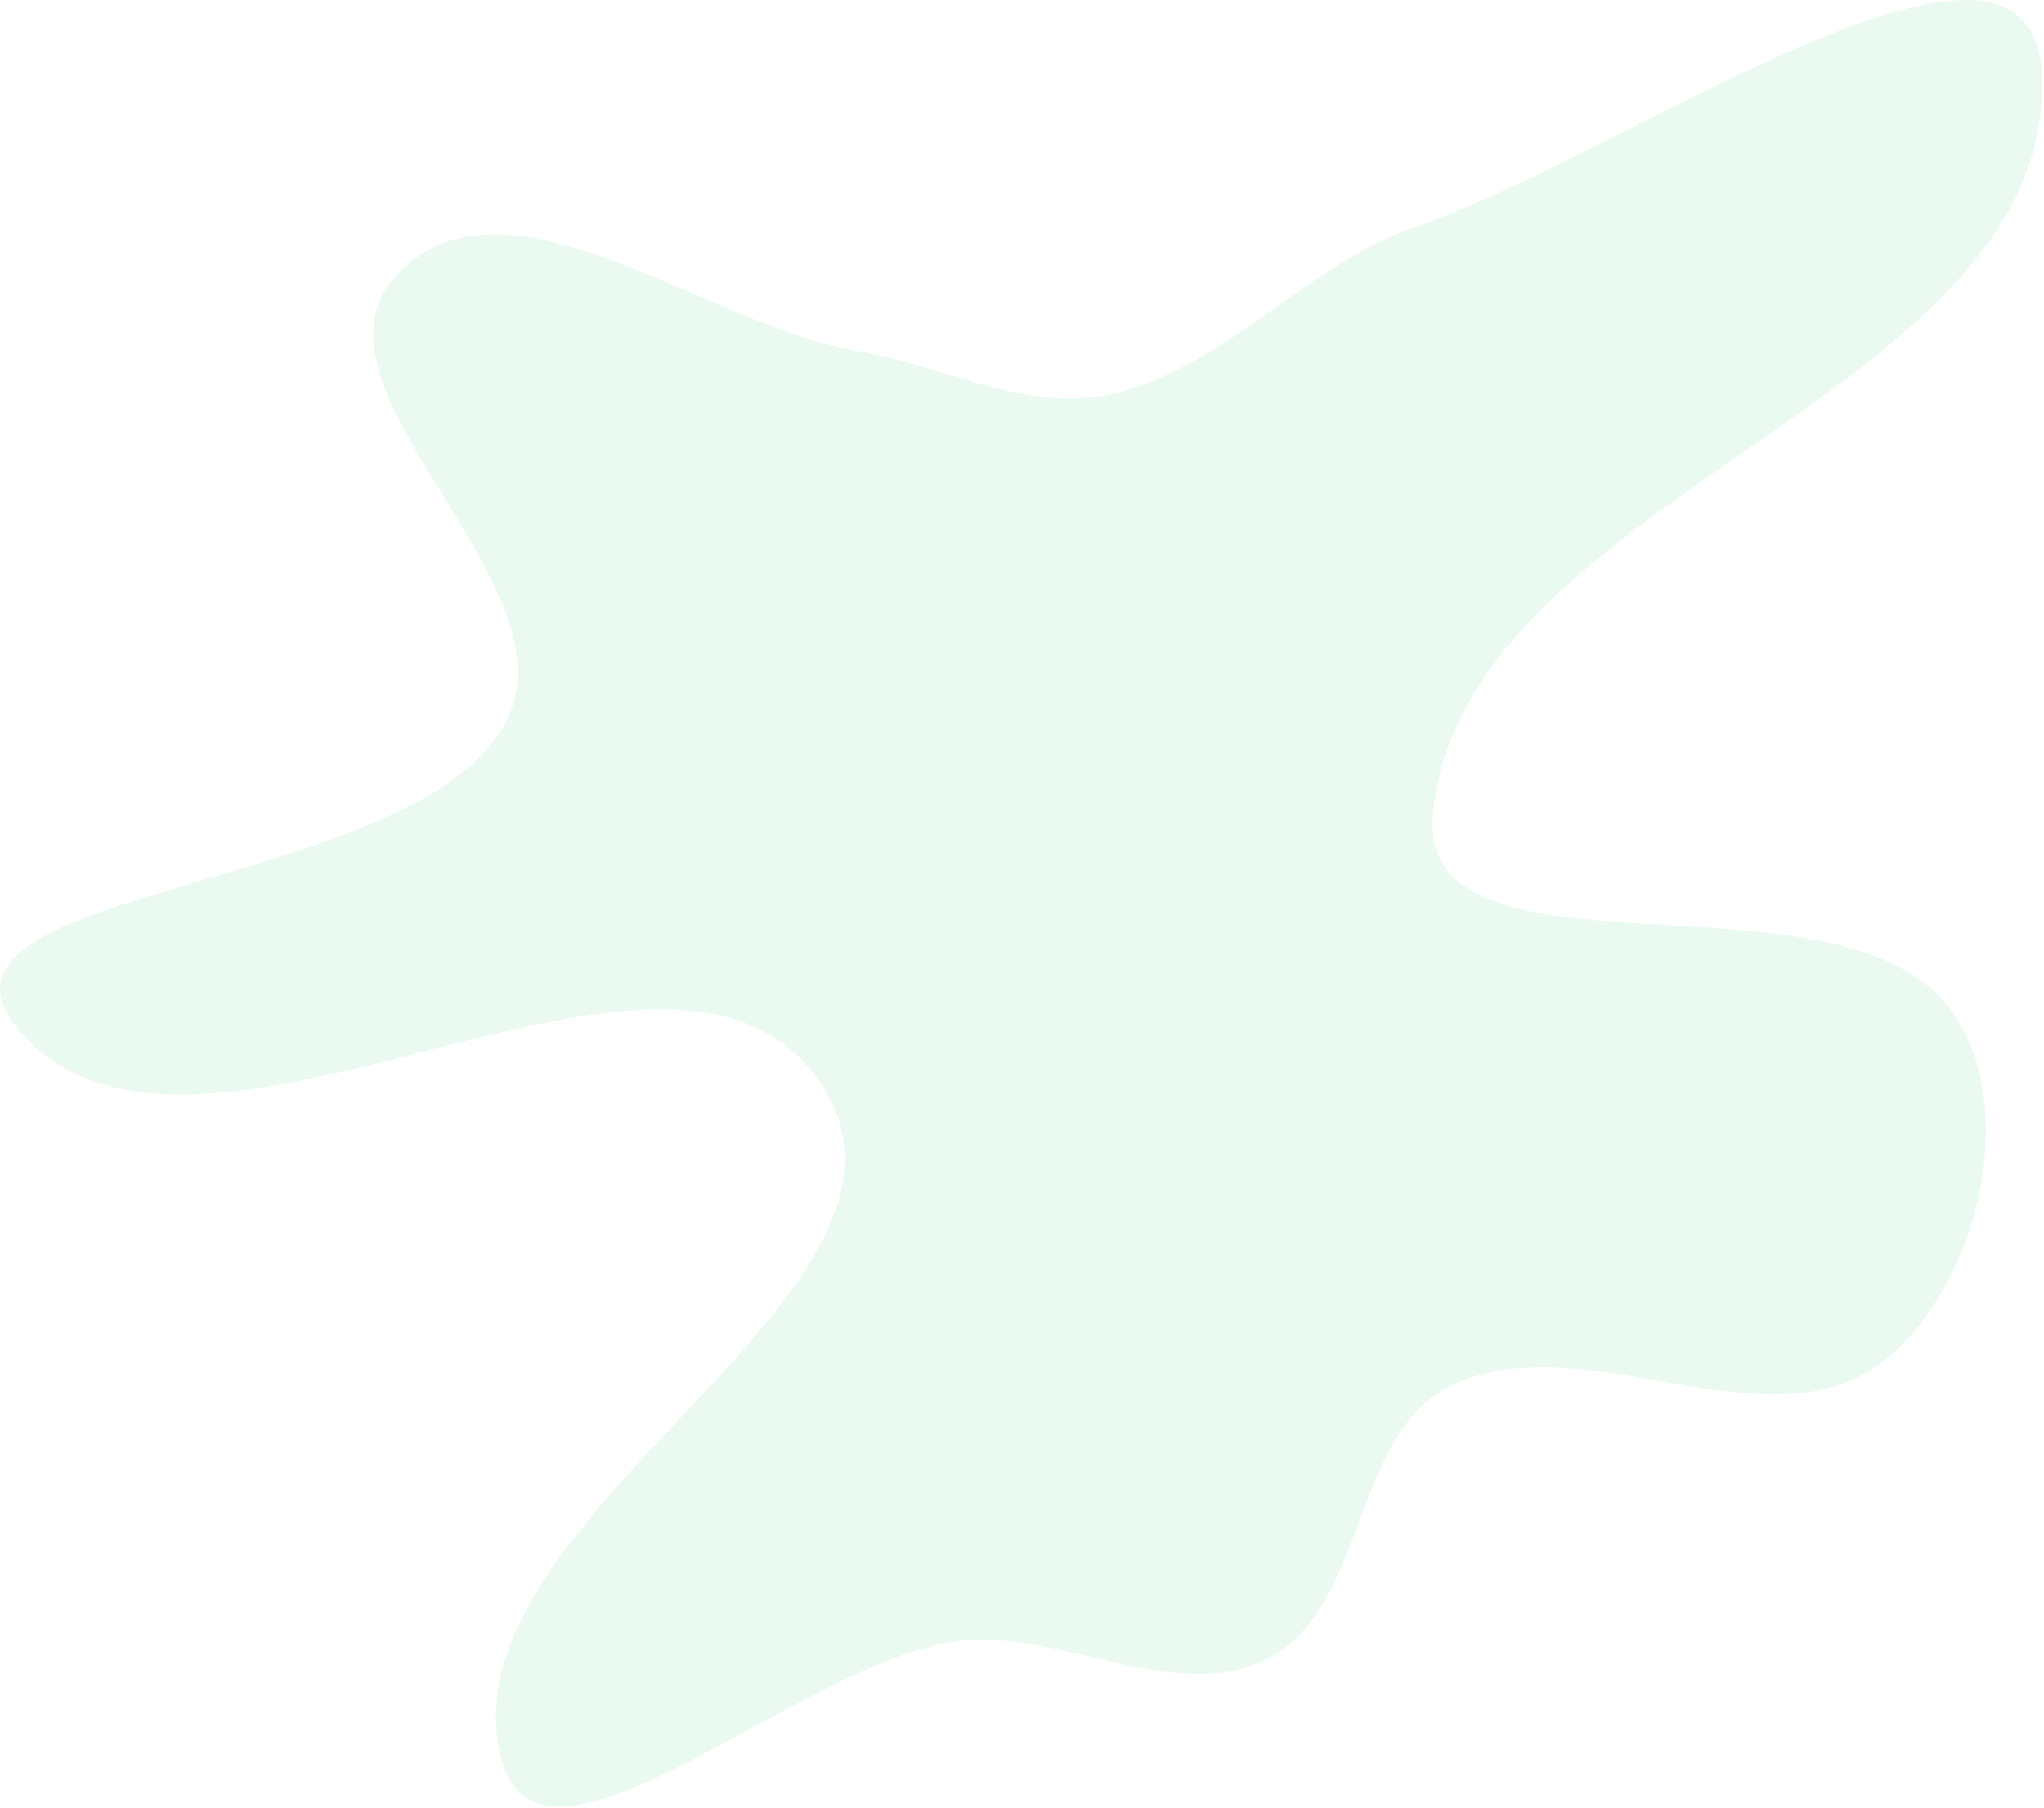 <?xml version="1.0" encoding="UTF-8"?> <svg xmlns="http://www.w3.org/2000/svg" width="580" height="513" viewBox="0 0 580 513" fill="none"> <path fill-rule="evenodd" clip-rule="evenodd" d="M315.197 111.831C347.916 104.478 370.714 74.811 402.469 64.029C460.513 44.321 577.916 -39.176 579.459 22.103C581.754 113.267 416.026 139.619 406.656 230.329C401.269 282.478 519.151 244.356 552.306 284.967C574.276 311.878 561.621 365.235 534.094 386.426C501.402 411.593 449.018 375.166 411.858 393.089C383.577 406.729 387.809 456.016 359.916 470.434C333.405 484.137 301.097 461.85 271.496 465.641C226.872 471.356 152.722 542.042 142.071 498.333C125.209 429.127 272.341 366.88 232.968 307.521C190.52 243.527 55.811 350.687 5.598 292.586C-30.537 250.776 119.145 253.81 143.811 204.359C163.419 165.048 82.408 109.53 112.752 77.764C143.682 45.384 199.641 92.254 243.799 99.684C267.868 103.735 291.383 117.182 315.197 111.831Z" fill="#0ABF53" fill-opacity="0.08"></path> </svg> 